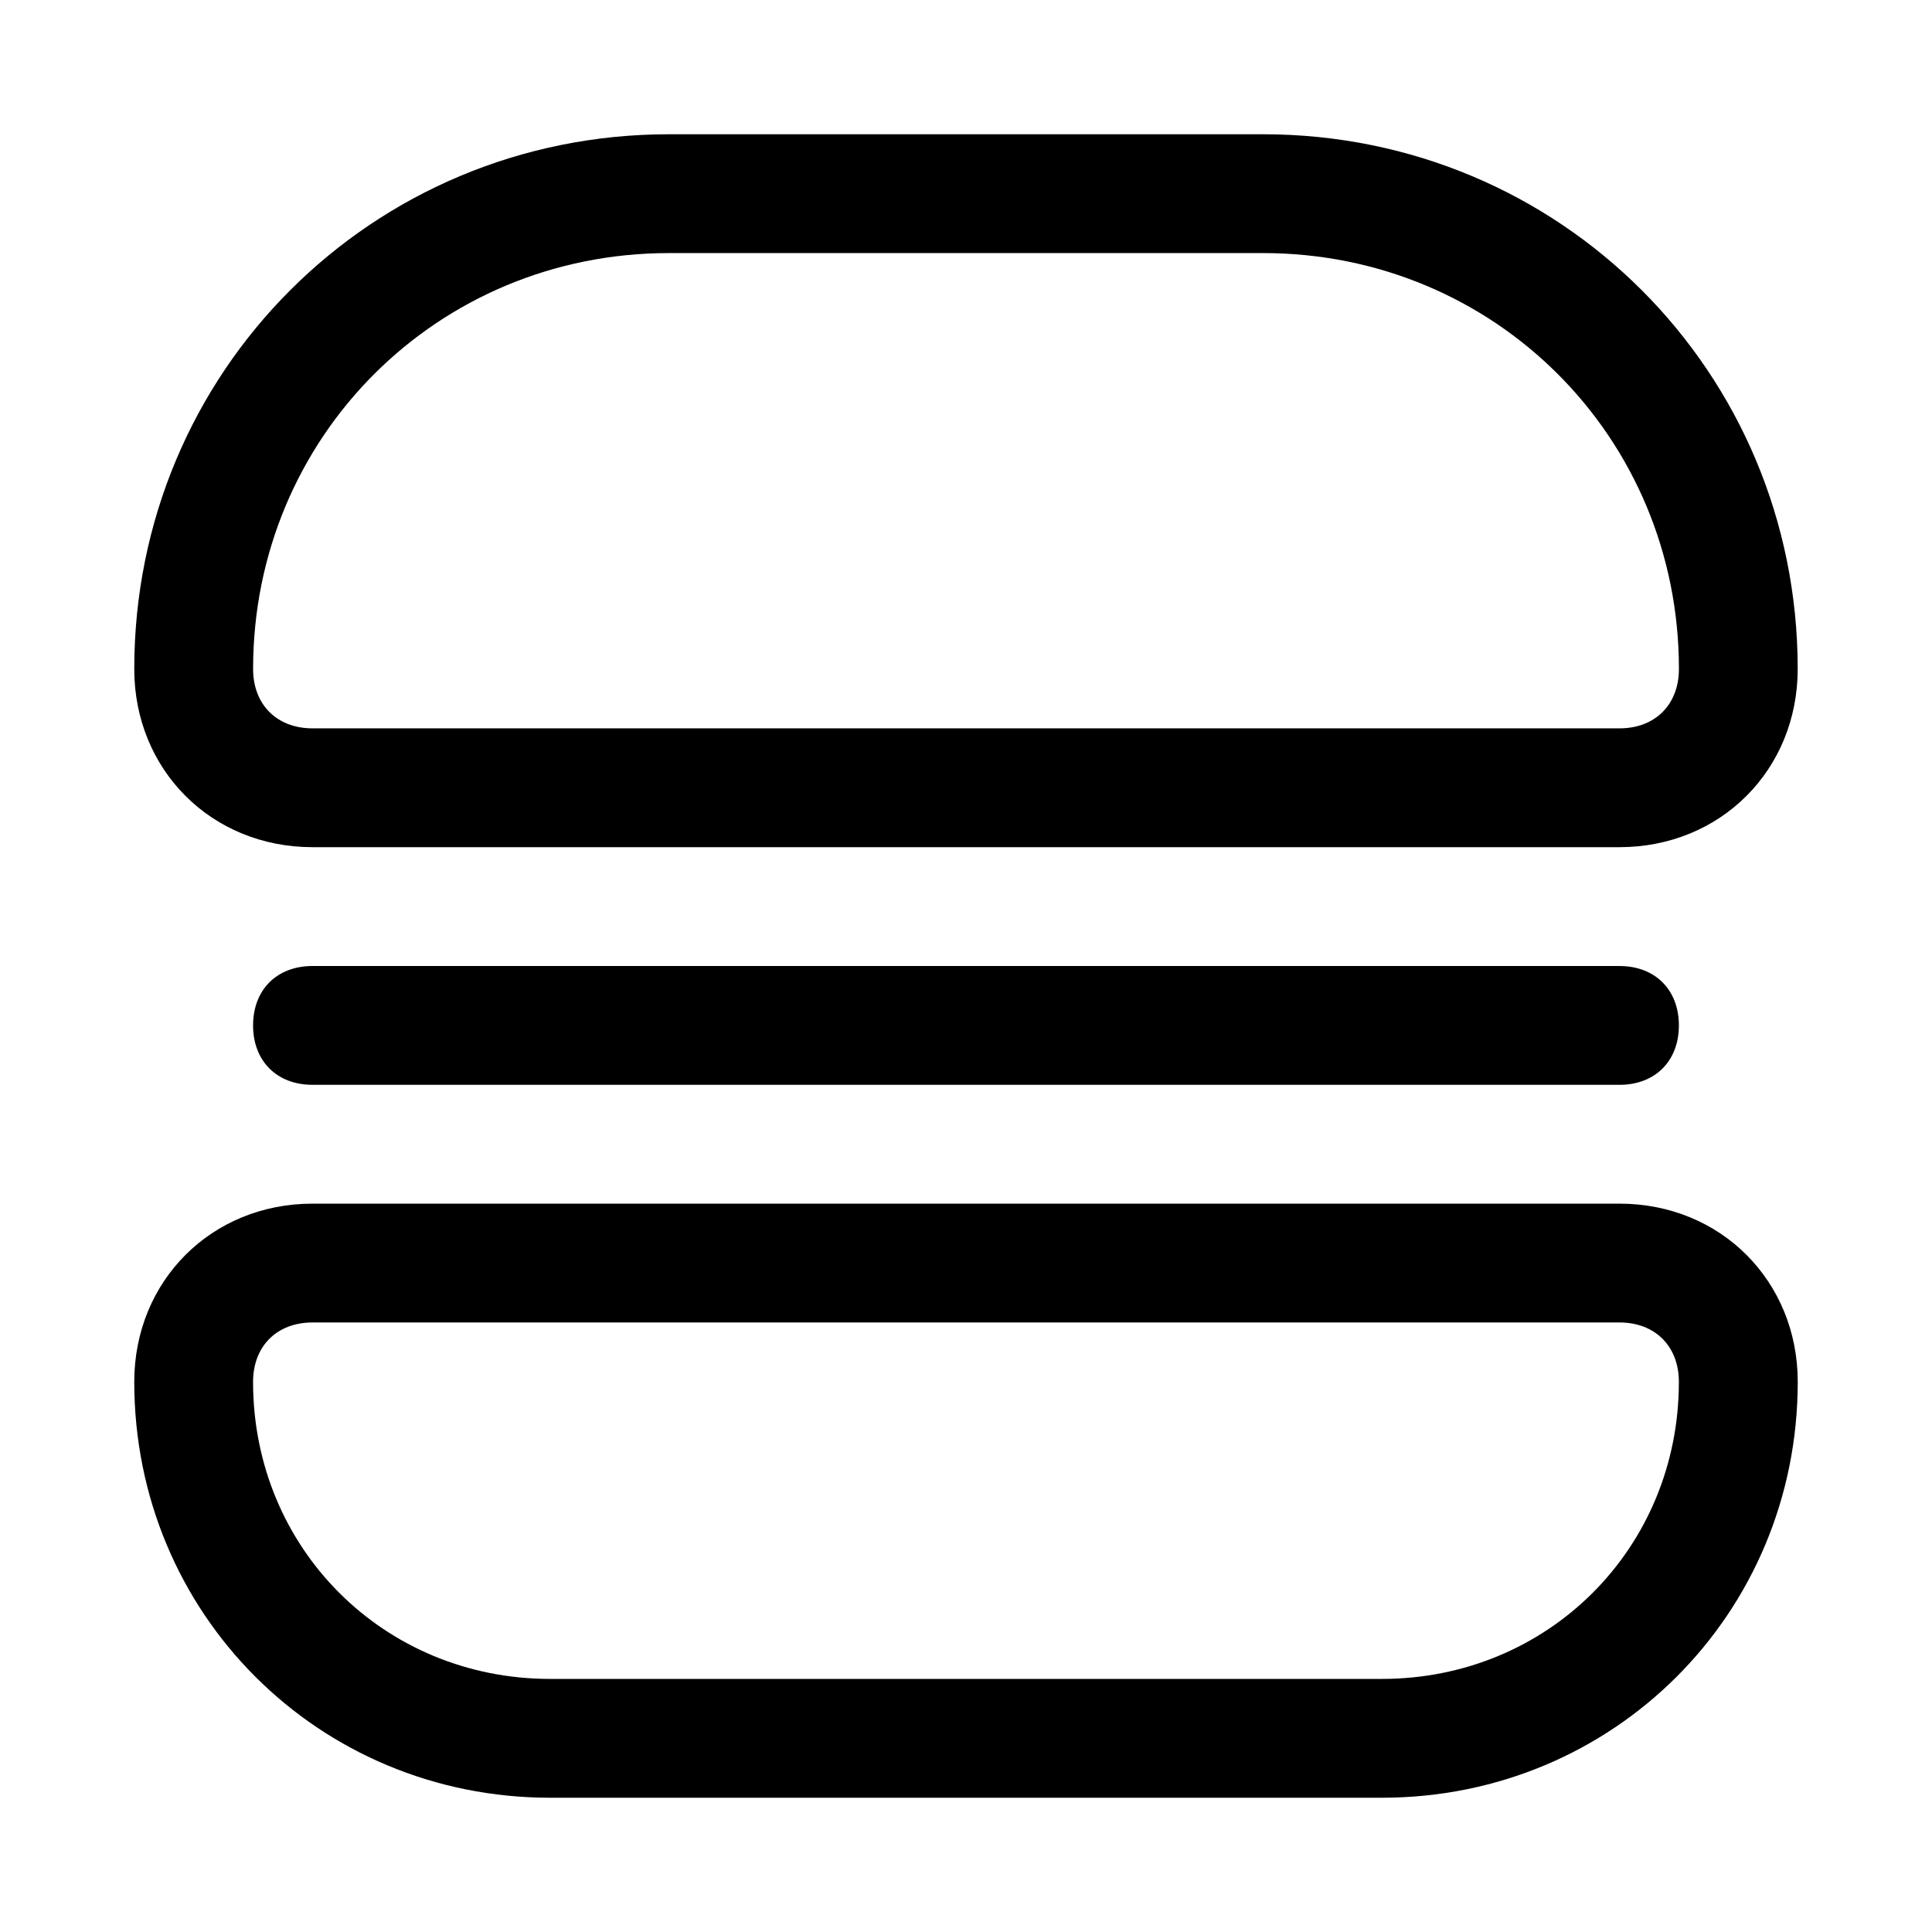 <?xml version="1.0" encoding="UTF-8"?>
<!-- Uploaded to: ICON Repo, www.iconrepo.com, Generator: ICON Repo Mixer Tools -->
<svg fill="#000000" width="800px" height="800px" version="1.1" viewBox="144 144 512 512" xmlns="http://www.w3.org/2000/svg">
 <g>
  <path d="m478.72 179.58h-157.44c-78.719 0-141.7 62.977-141.7 141.7 0 26.766 20.469 47.23 47.23 47.23h346.37c26.766 0 47.23-20.469 47.23-47.23 0.004-78.719-62.973-141.7-141.69-141.7zm94.465 157.44h-346.37c-9.445 0-15.742-6.297-15.742-15.742 0-61.402 48.805-110.21 110.21-110.21h157.44c61.402 0 110.21 48.805 110.21 110.21 0 9.445-6.297 15.742-15.742 15.742z"/>
  <path d="m573.18 462.98h-346.37c-26.766 0-47.23 20.469-47.23 47.23 0 61.402 48.805 110.21 110.21 110.21h220.42c61.402 0 110.21-48.805 110.21-110.21 0-26.766-20.465-47.23-47.23-47.23zm-62.977 125.95h-220.42c-44.082 0-78.719-34.637-78.719-78.719 0-9.445 6.297-15.742 15.742-15.742h346.37c9.445 0 15.742 6.297 15.742 15.742 0.004 44.082-34.633 78.719-78.715 78.719z"/>
  <path d="m573.18 431.49c9.445 0 15.742-6.297 15.742-15.742 0-9.445-6.297-15.742-15.742-15.742l-346.37-0.004c-9.445 0-15.742 6.297-15.742 15.742 0 9.445 6.297 15.742 15.742 15.742z"/>
 </g>
</svg>
